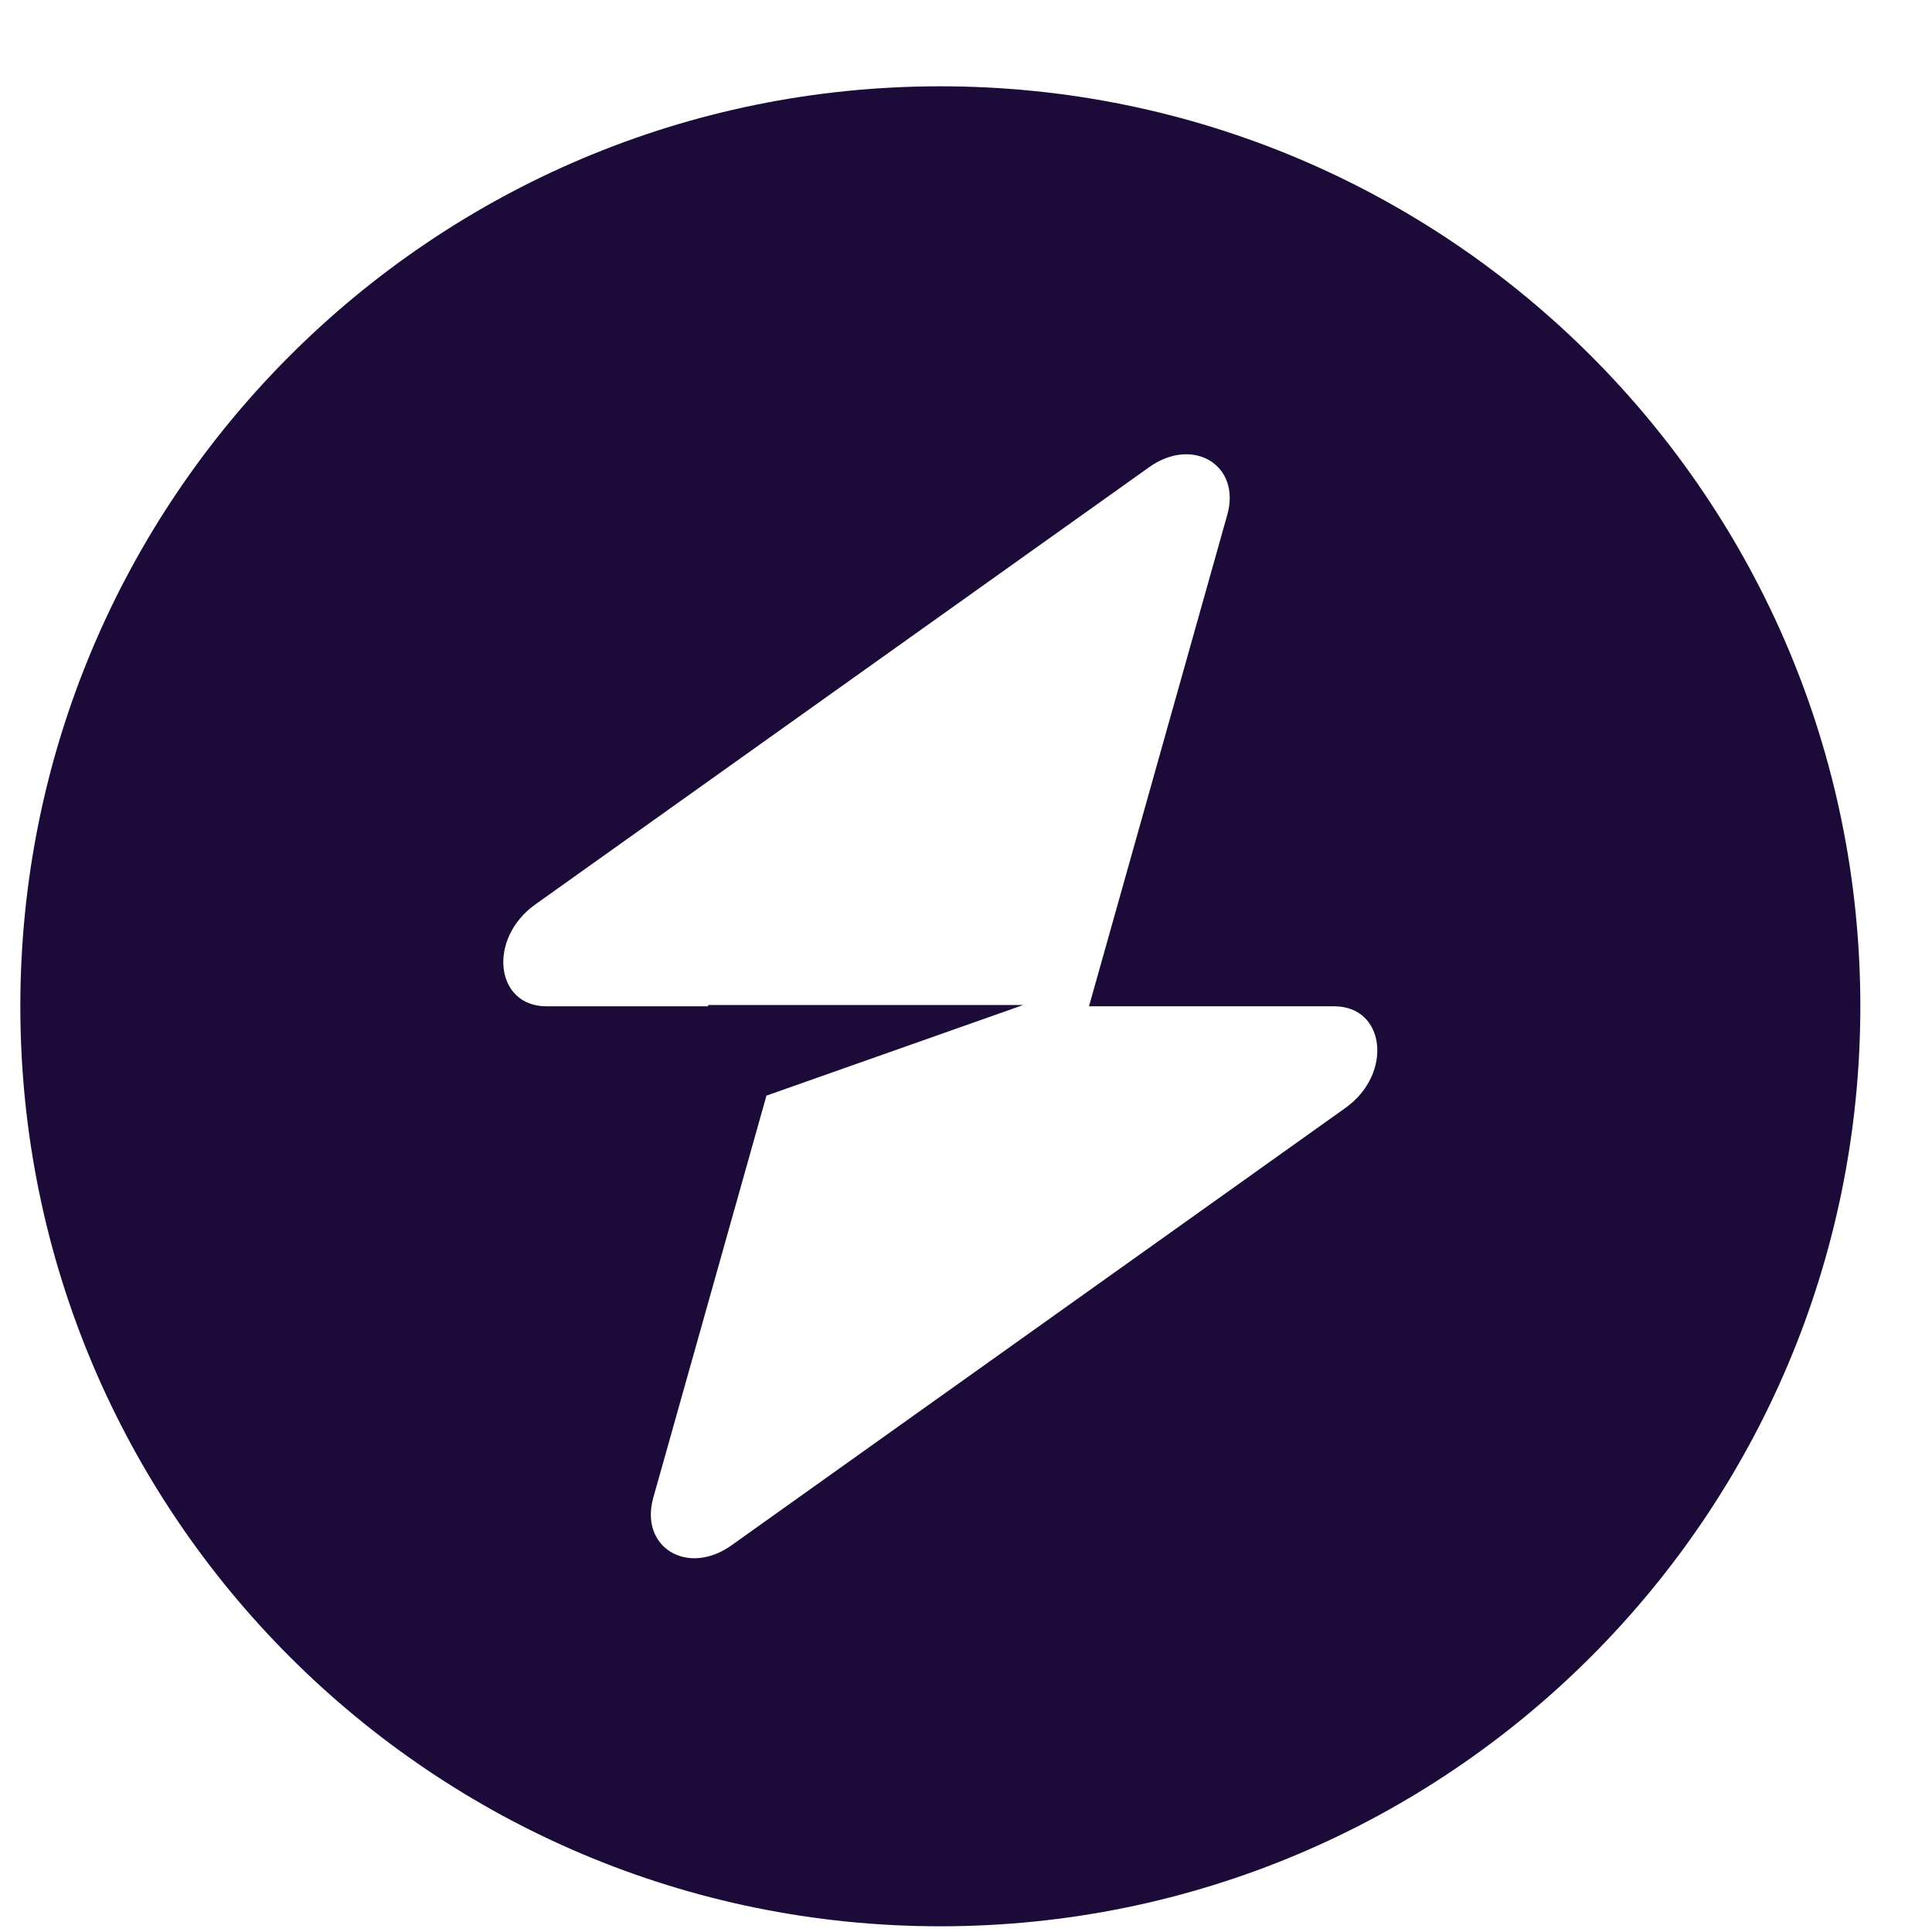<svg width="21" height="21" viewBox="0 0 21 21" fill="none" xmlns="http://www.w3.org/2000/svg">
<path fill-rule="evenodd" clip-rule="evenodd" d="M10.221 20.938C15.744 20.938 20.221 16.46 20.221 10.938C20.221 5.415 15.744 0.938 10.221 0.938C4.698 0.938 0.221 5.415 0.221 10.938C0.221 16.46 4.698 20.938 10.221 20.938ZM13.34 5.596C13.492 5.057 12.969 4.738 12.491 5.078L5.817 9.832C5.299 10.202 5.38 10.938 5.94 10.938H7.697V10.924H11.122L8.331 11.909L7.101 16.279C6.949 16.819 7.473 17.137 7.951 16.797L14.624 12.043C15.143 11.673 15.061 10.938 14.502 10.938H11.837L13.34 5.596Z" fill="#1C0B38"/>
</svg>
